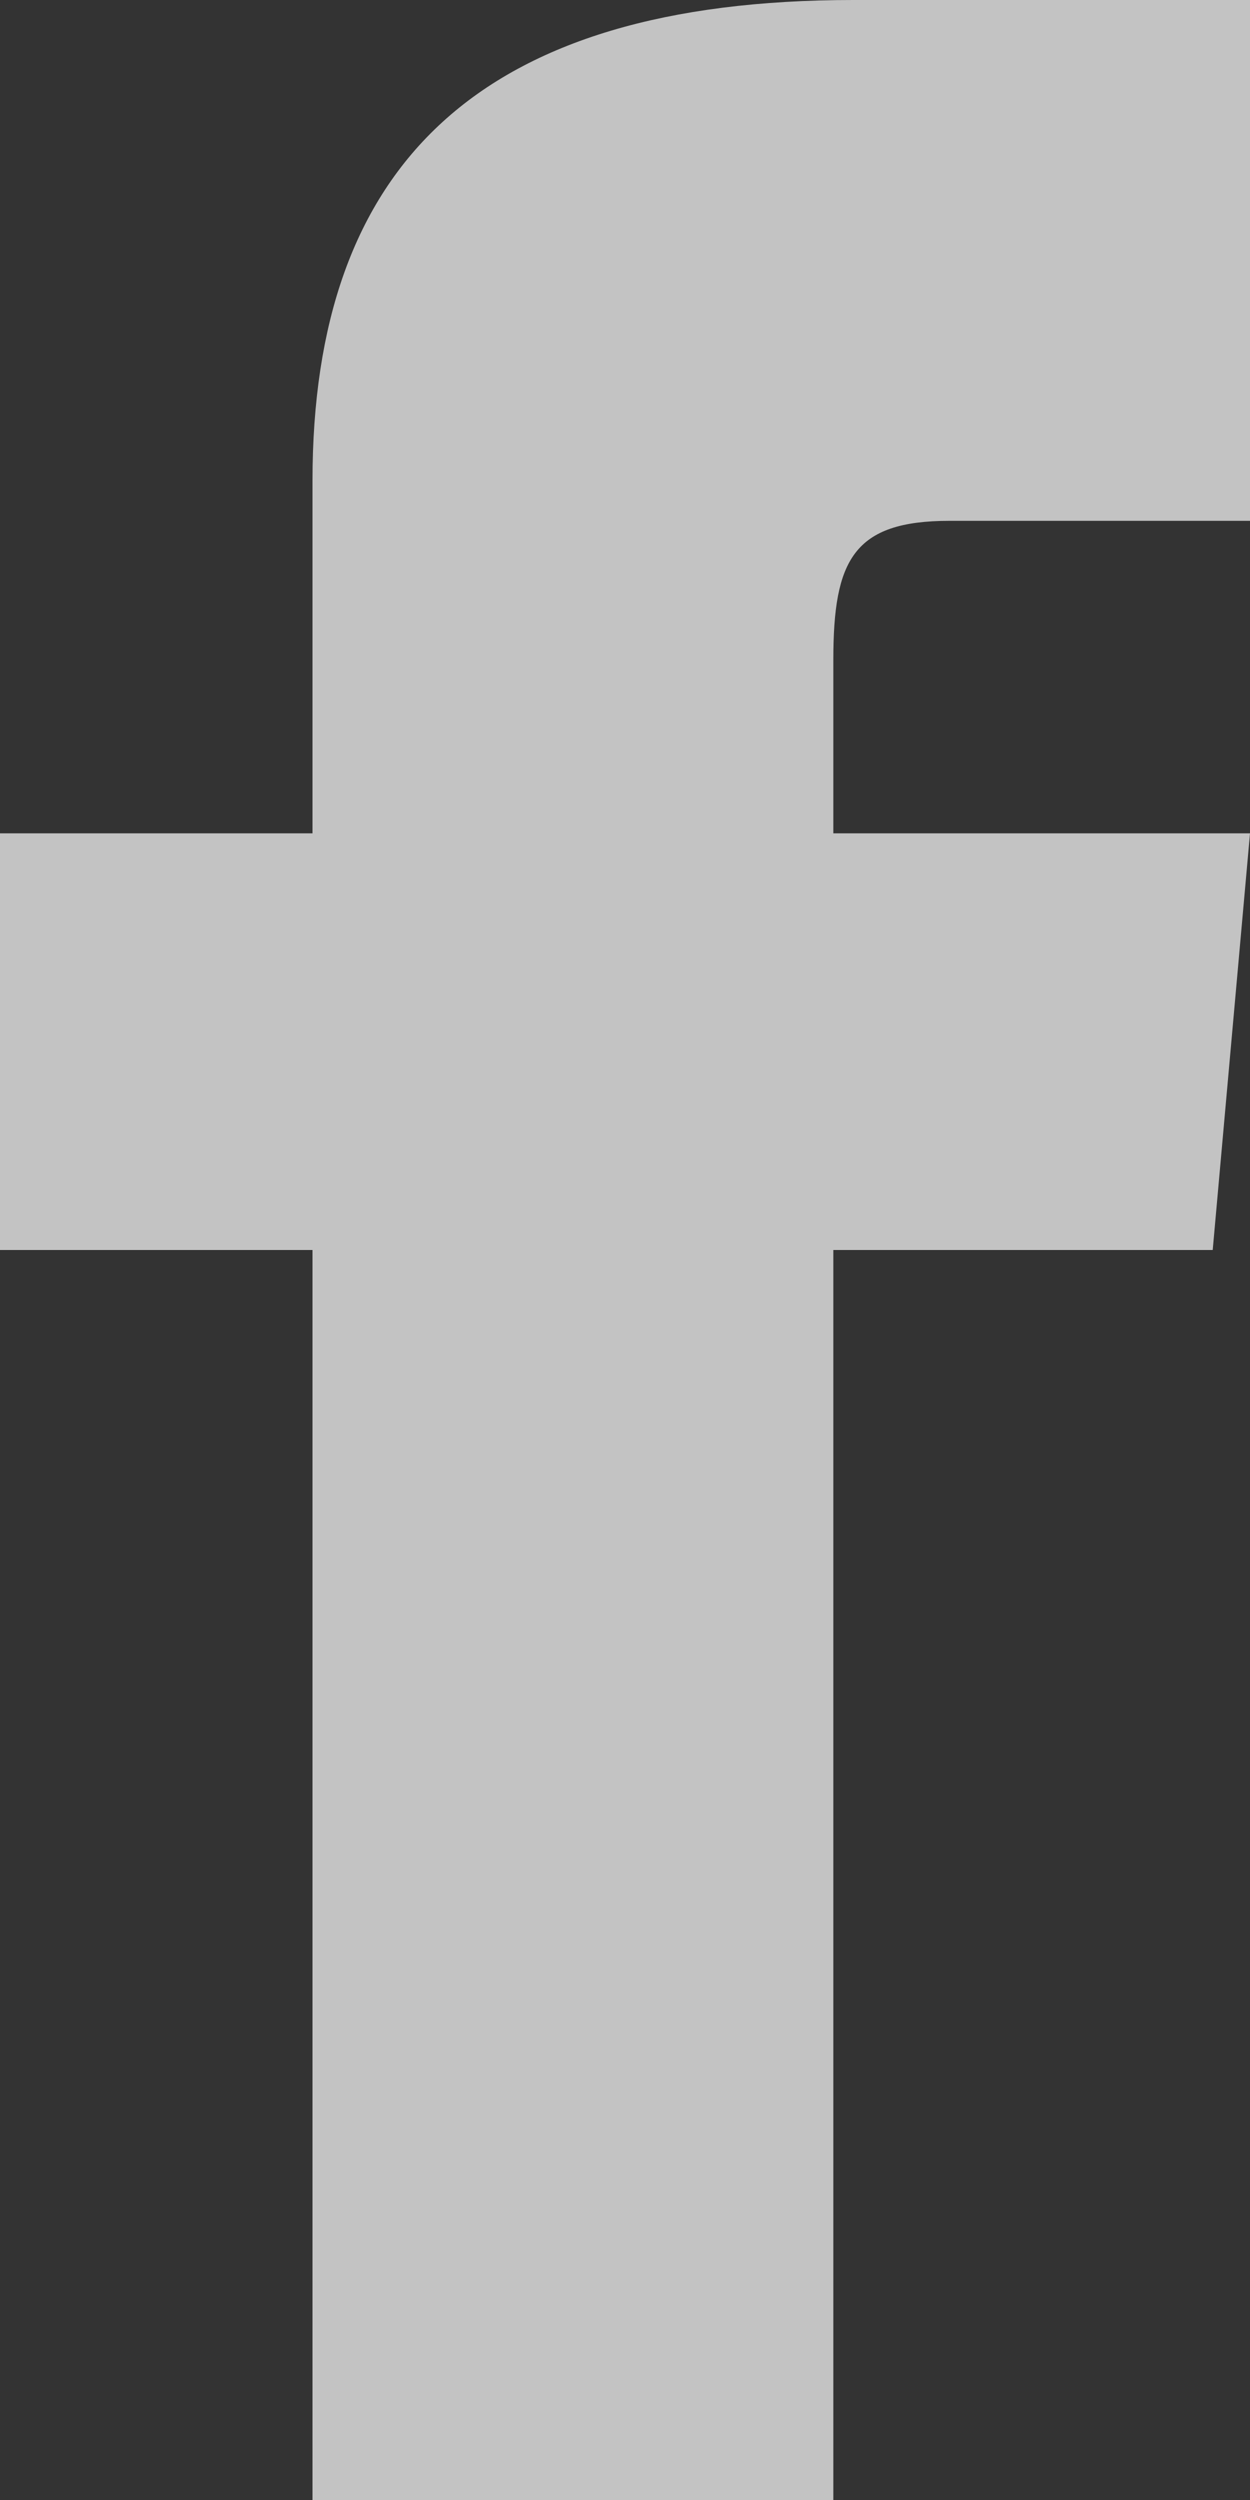 <?xml version="1.0" encoding="UTF-8"?> <svg xmlns="http://www.w3.org/2000/svg" width="12" height="24" viewBox="0 0 12 24"><rect x="0" y="0" width="12" height="24" fill="#333333" stroke="none"/><path id="iconmonstr-facebook-1_2_" data-name="iconmonstr-facebook-1 (2)" d="M9,8H6v4H9V24h5V12h3.642L18,8H14V6.333C14,5.378,14.192,5,15.115,5H18V0H14.192C10.6,0,9,1.583,9,4.615Z" transform="translate(-6)" fill="#fff" opacity="0.705"></path></svg> 